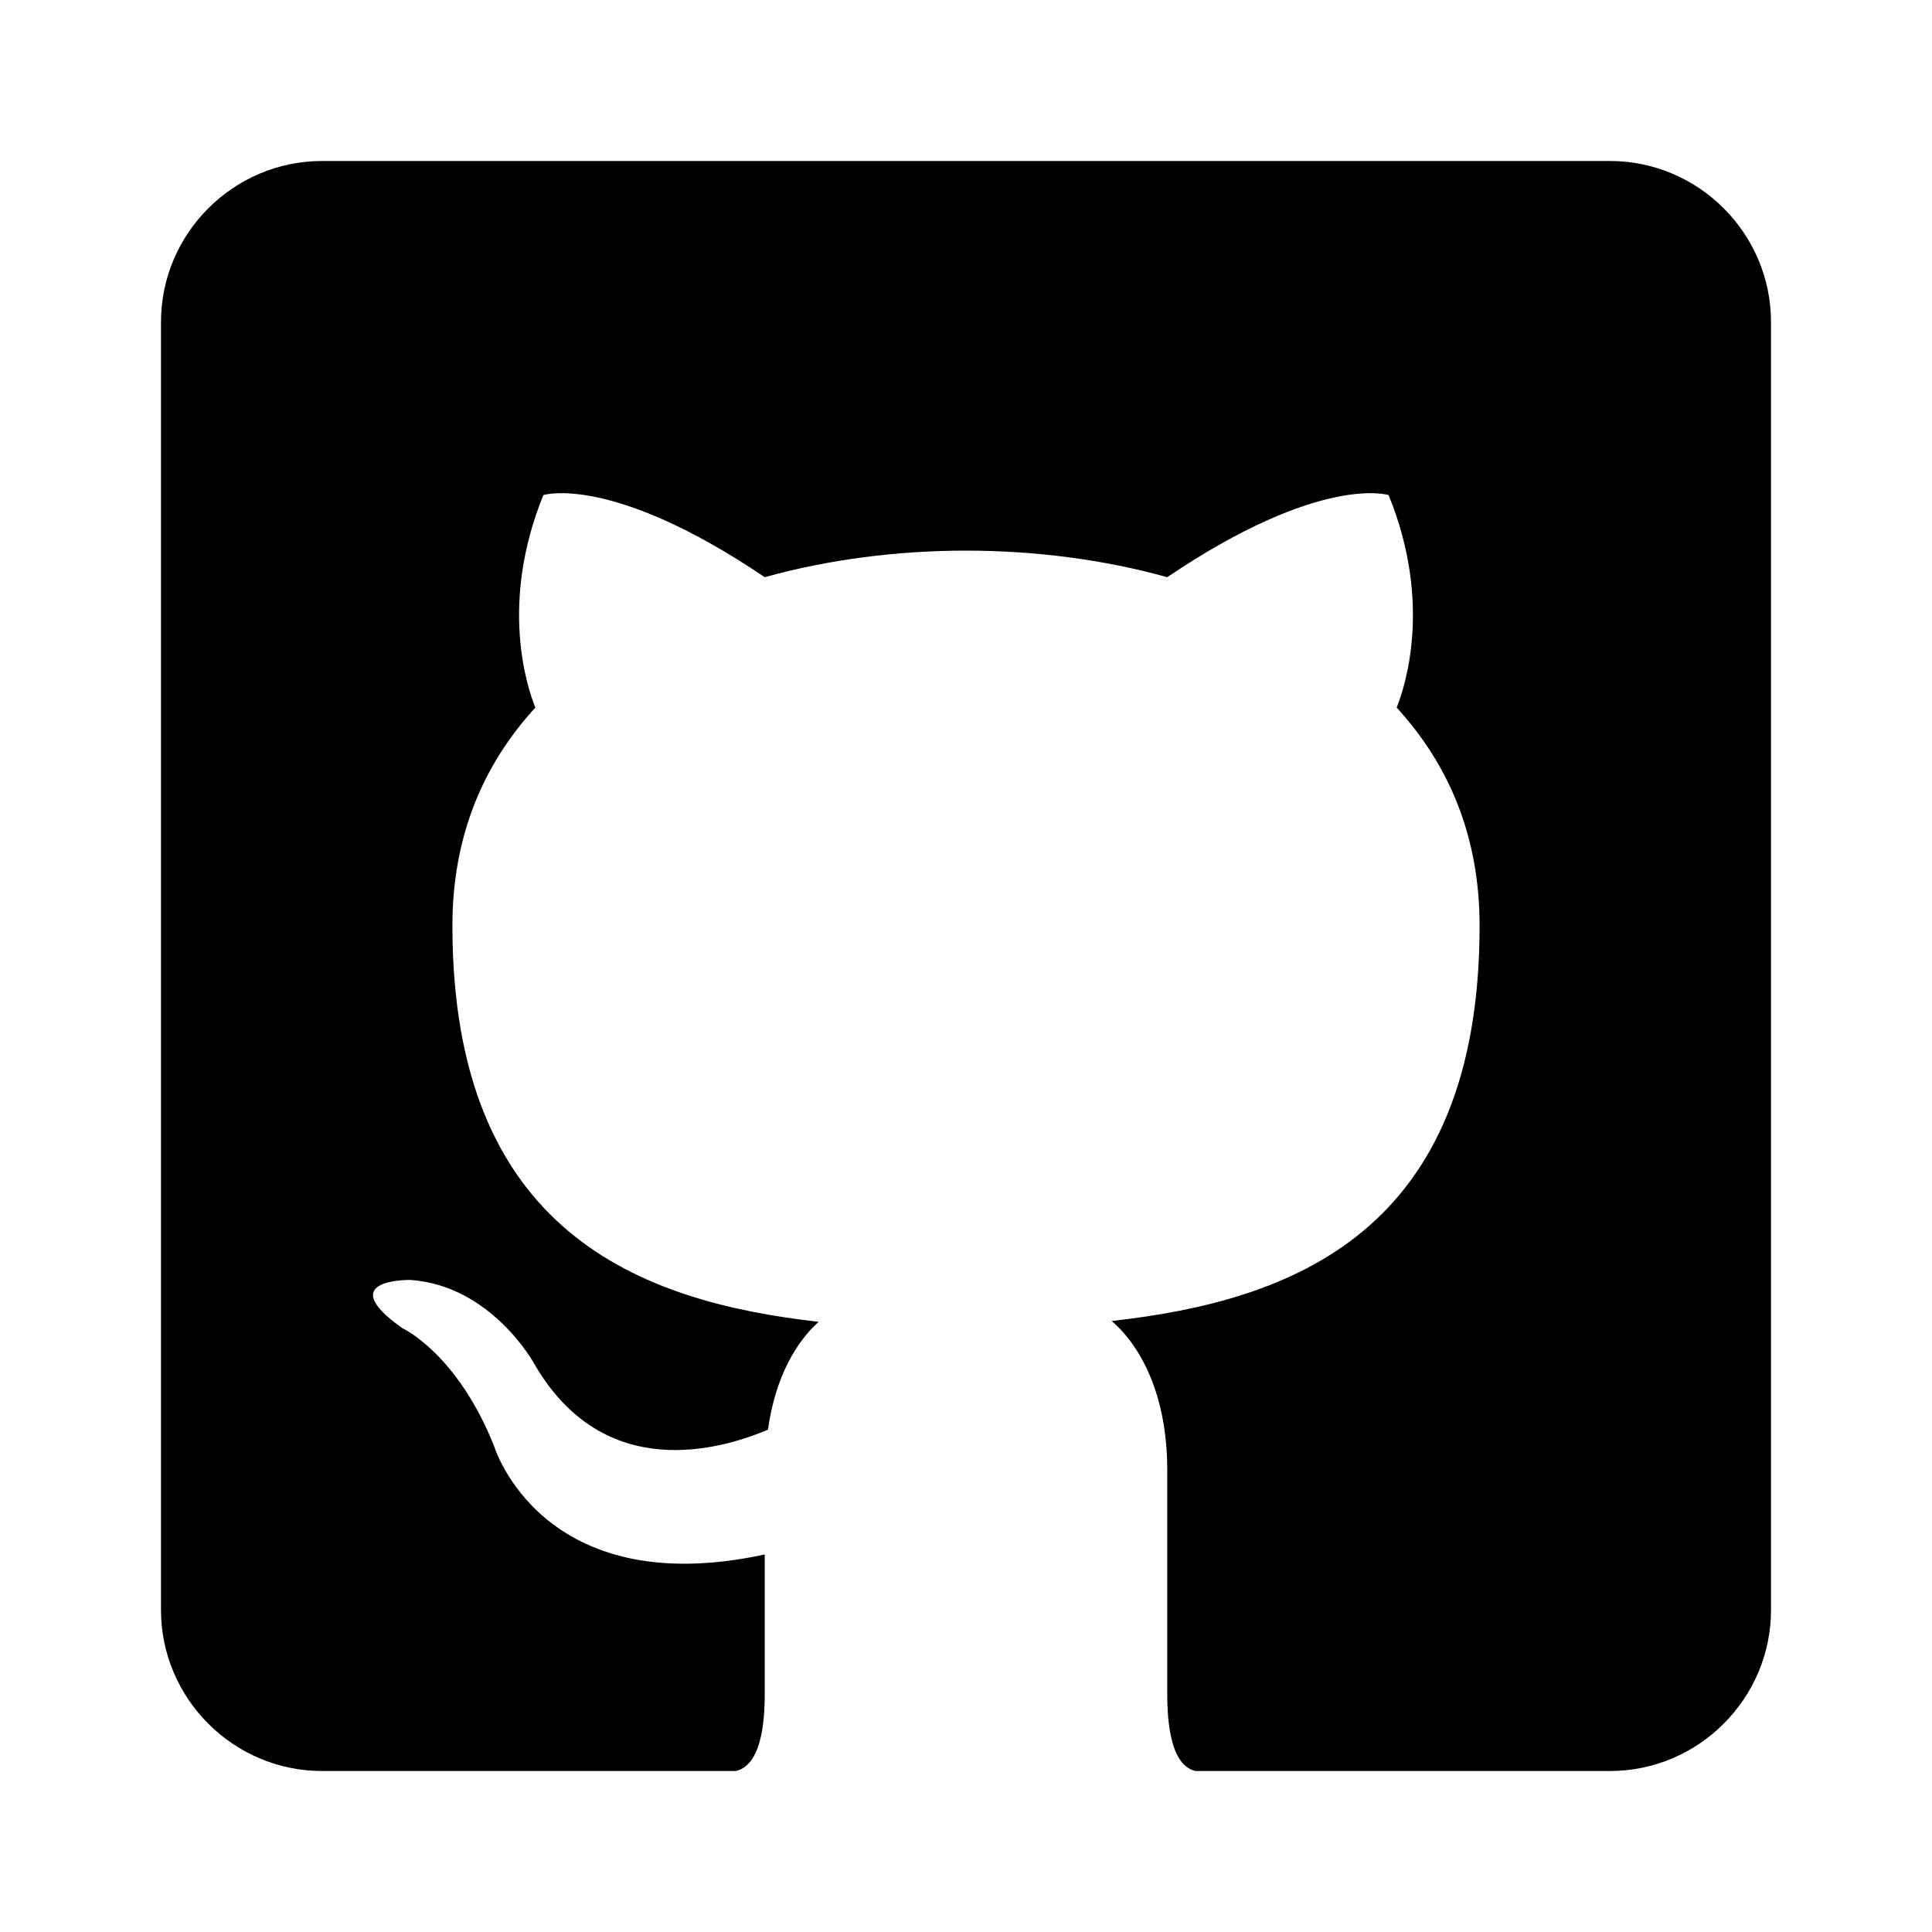 <?xml version="1.0" encoding="UTF-8" standalone="no"?>
<svg
   xmlns:dc="http://purl.org/dc/elements/1.1/"
   xmlns:cc="http://creativecommons.org/ns#"
   xmlns:rdf="http://www.w3.org/1999/02/22-rdf-syntax-ns#"
   xmlns:svg="http://www.w3.org/2000/svg"
   xmlns="http://www.w3.org/2000/svg"
   viewBox="0 0 480 480"
   height="480"
   width="480"
   xml:space="preserve"
   version="1.1"
   id="svg3390"><defs
     id="defs3394"><clipPath
       id="clipPath3404"
       clipPathUnits="userSpaceOnUse"><path
         id="path3406"
         d="M 0,48 48,48 48,0 0,0 0,48 Z" /></clipPath><clipPath
       id="clipPath3416"
       clipPathUnits="userSpaceOnUse"><path
         id="path3418"
         d="M 0,48 48,48 48,0 0,0 0,48 Z" /></clipPath><clipPath
       id="clipPath3426"
       clipPathUnits="userSpaceOnUse"><path
         id="path3428"
         d="M 0,48 48,48 48,0 0,0 0,48 Z" /></clipPath><clipPath
       id="clipPath3434"
       clipPathUnits="userSpaceOnUse"><path
         id="path3436"
         d="M 0,48 48,48 48,0 0,0 0,48 Z" /></clipPath><clipPath
       id="clipPath3442"
       clipPathUnits="userSpaceOnUse"><path
         id="path3444"
         d="m -2.13623e-4,48 48,0 0,-48 -48,0 0,48 z" /></clipPath><clipPath
       id="clipPath3446"
       clipPathUnits="userSpaceOnUse"><path
         id="path3448"
         d="m -2.13623e-4,48 48,0 0,-48 -48,0 0,48 z" /></clipPath><clipPath
       id="clipPath3450"
       clipPathUnits="userSpaceOnUse"><path
         id="path3452"
         d="M 48,48 0,48 0,0 48,0 48,48 Z" /></clipPath><clipPath
       id="clipPath3658"
       clipPathUnits="userSpaceOnUse"><path
         id="path3660"
         d="M 0,48 48,48 48,0 0,0 0,48 Z" /></clipPath><clipPath
       id="clipPath3668"
       clipPathUnits="userSpaceOnUse"><path
         id="path3670"
         d="m -2.28882e-4,48 48,0 0,-48 -48,0 0,48 z" /></clipPath><clipPath
       id="clipPath3676"
       clipPathUnits="userSpaceOnUse"><path
         id="path3678"
         d="m -2.28882e-4,48 48,0 0,-48 -48,0 0,48 z" /></clipPath><clipPath
       id="clipPath3680"
       clipPathUnits="userSpaceOnUse"><path
         id="path3682"
         d="M 0,0 48,0 48,48 0,48 0,0 Z" /></clipPath></defs><g
     transform="matrix(1.25,0,0,-1.25,0,480)"
     id="g3398"><g
       id="g3412"><g
         clip-path="url(#clipPath3416)"
         id="g3414"><g
           transform="matrix(1,0,0,-1,0,48)"
           id="g3420"><g
             id="g3422"><g
               clip-path="url(#clipPath3426)"
               id="g3424" /></g></g></g></g><path
       id="path3762"
       d=""
       style="fill:#000000" /><path
       id="path3760"
       d=""
       style="fill:#000000" /><path
       id="path3758"
       d=""
       style="fill:#000000" /><path
       d="M 64,352 320,352 c 17.6,0 32,-14.4 32,-32 L 352,64 C 352,46.4 337.6,32 320,32 l -82.4,0 C 232,33.28 232,44.16 232,48 l 0,43.84 c 0,14.88 -5.28,24.64 -11.04,29.6 35.68,4 73.12,17.44 73.12,78.56 0,17.76 -6.08,32 -16.48,43.36 1.6,4 7.2,20.64 -1.6,42.24 0,0 -13.44,4.32 -44,-16.32 -12.64,3.52 -26.4,5.28 -40,5.28 -13.6,0 -27.36,-1.76 -40,-5.28 -30.56,20.64 -44,16.32 -44,16.32 C 99.2,264 104.8,247.36 106.4,243.36 96,232 89.92,217.76 89.92,200 c 0,-60.96 37.28,-74.72 72.8,-78.72 -4.48,-4 -8.64,-11.04 -10.08,-21.44 C 143.52,96 120,88.8 106.08,113.12 c 0,0 -8.48,15.36 -24.48,16.48 0,0 -15.68,0.32 -1.6,-9.6 0,0 10.88,-4.96 18.24,-23.52 0,0 9.44,-31.04 53.76,-21.44 L 152,48 c 0,-3.84 0,-14.72 -5.76,-16 l -82.24,0 c -17.6,0 -32,14.4 -32,32 l 0,256 c 0,17.6 14.4,32 32,32 z"
       id="path3942" /></g></svg>